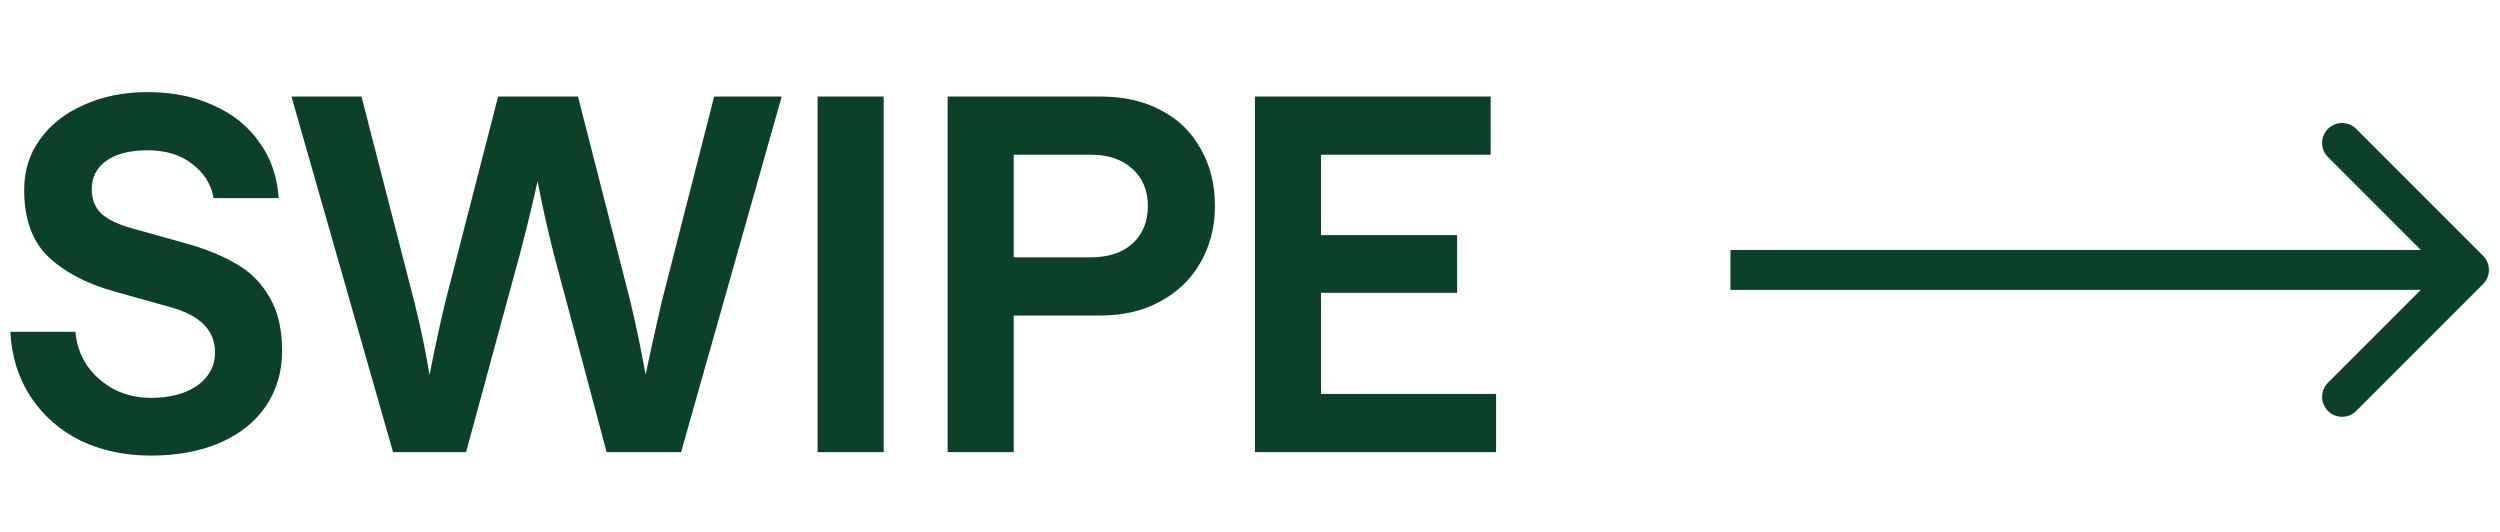 <svg width="94" height="20" viewBox="0 0 94 20" fill="none" xmlns="http://www.w3.org/2000/svg">
<path d="M93.364 10.679C93.657 10.386 93.657 9.911 93.364 9.618L88.591 4.845C88.299 4.552 87.824 4.552 87.531 4.845C87.238 5.138 87.238 5.613 87.531 5.906L91.773 10.148L87.531 14.391C87.238 14.684 87.238 15.159 87.531 15.452C87.824 15.745 88.299 15.745 88.591 15.452L93.364 10.679ZM65.065 10.898H92.834V9.398H65.065V10.898Z" fill="#0D4029"/>
<path d="M5.674 17.13C4.698 17.13 3.82 16.944 3.041 16.573C2.262 16.19 1.638 15.646 1.168 14.942C0.698 14.237 0.439 13.415 0.389 12.475H2.837C2.874 12.945 3.023 13.371 3.282 13.755C3.542 14.126 3.882 14.422 4.302 14.645C4.723 14.855 5.18 14.96 5.674 14.96C6.392 14.96 6.973 14.806 7.418 14.497C7.863 14.175 8.085 13.761 8.085 13.254C8.085 12.438 7.547 11.876 6.472 11.567L4.284 10.955C3.233 10.658 2.405 10.219 1.799 9.638C1.205 9.057 0.909 8.222 0.909 7.135C0.909 6.418 1.106 5.787 1.502 5.243C1.898 4.687 2.448 4.254 3.152 3.945C3.857 3.624 4.655 3.463 5.545 3.463C6.484 3.463 7.313 3.63 8.03 3.964C8.759 4.285 9.334 4.749 9.754 5.354C10.187 5.948 10.428 6.646 10.477 7.45H8.03C7.943 6.931 7.677 6.504 7.232 6.17C6.799 5.824 6.237 5.651 5.545 5.651C4.889 5.651 4.376 5.781 4.006 6.04C3.635 6.3 3.449 6.659 3.449 7.116C3.449 7.499 3.573 7.808 3.82 8.043C4.08 8.266 4.457 8.445 4.951 8.581L7.139 9.193C7.844 9.403 8.444 9.657 8.938 9.953C9.445 10.25 9.847 10.664 10.144 11.196C10.453 11.715 10.607 12.383 10.607 13.198C10.607 13.977 10.403 14.67 9.995 15.275C9.587 15.869 9.012 16.326 8.271 16.648C7.529 16.969 6.663 17.13 5.674 17.13ZM24.274 14.089C24.459 13.211 24.663 12.29 24.886 11.325L26.852 3.63H29.392L25.609 17H22.809L20.825 9.564C20.577 8.575 20.373 7.66 20.213 6.819C20.027 7.66 19.805 8.575 19.545 9.564L17.524 17H14.779L10.959 3.63H13.592L15.577 11.344C15.824 12.333 16.016 13.254 16.152 14.107C16.312 13.254 16.51 12.333 16.745 11.344L18.729 3.63H21.733L23.699 11.325C23.934 12.315 24.125 13.236 24.274 14.089ZM30.742 3.63H33.227V17H30.742V3.63ZM35.631 3.63H41.38C42.258 3.63 43.018 3.803 43.661 4.149C44.304 4.483 44.798 4.965 45.145 5.595C45.503 6.214 45.682 6.931 45.682 7.747C45.682 8.525 45.503 9.23 45.145 9.861C44.798 10.479 44.298 10.967 43.642 11.325C43 11.684 42.245 11.863 41.38 11.863H38.116V17H35.631V3.63ZM41.009 9.675C41.677 9.675 42.202 9.502 42.585 9.156C42.969 8.797 43.16 8.328 43.16 7.747C43.16 7.165 42.969 6.702 42.585 6.356C42.202 5.997 41.677 5.818 41.009 5.818H38.116V9.675H41.009ZM47.185 3.63H56.049V5.818H49.67V8.841H54.788V11.01H49.67V14.812H56.253V17H47.185V3.63Z" fill="#0D4029"/>
</svg>
